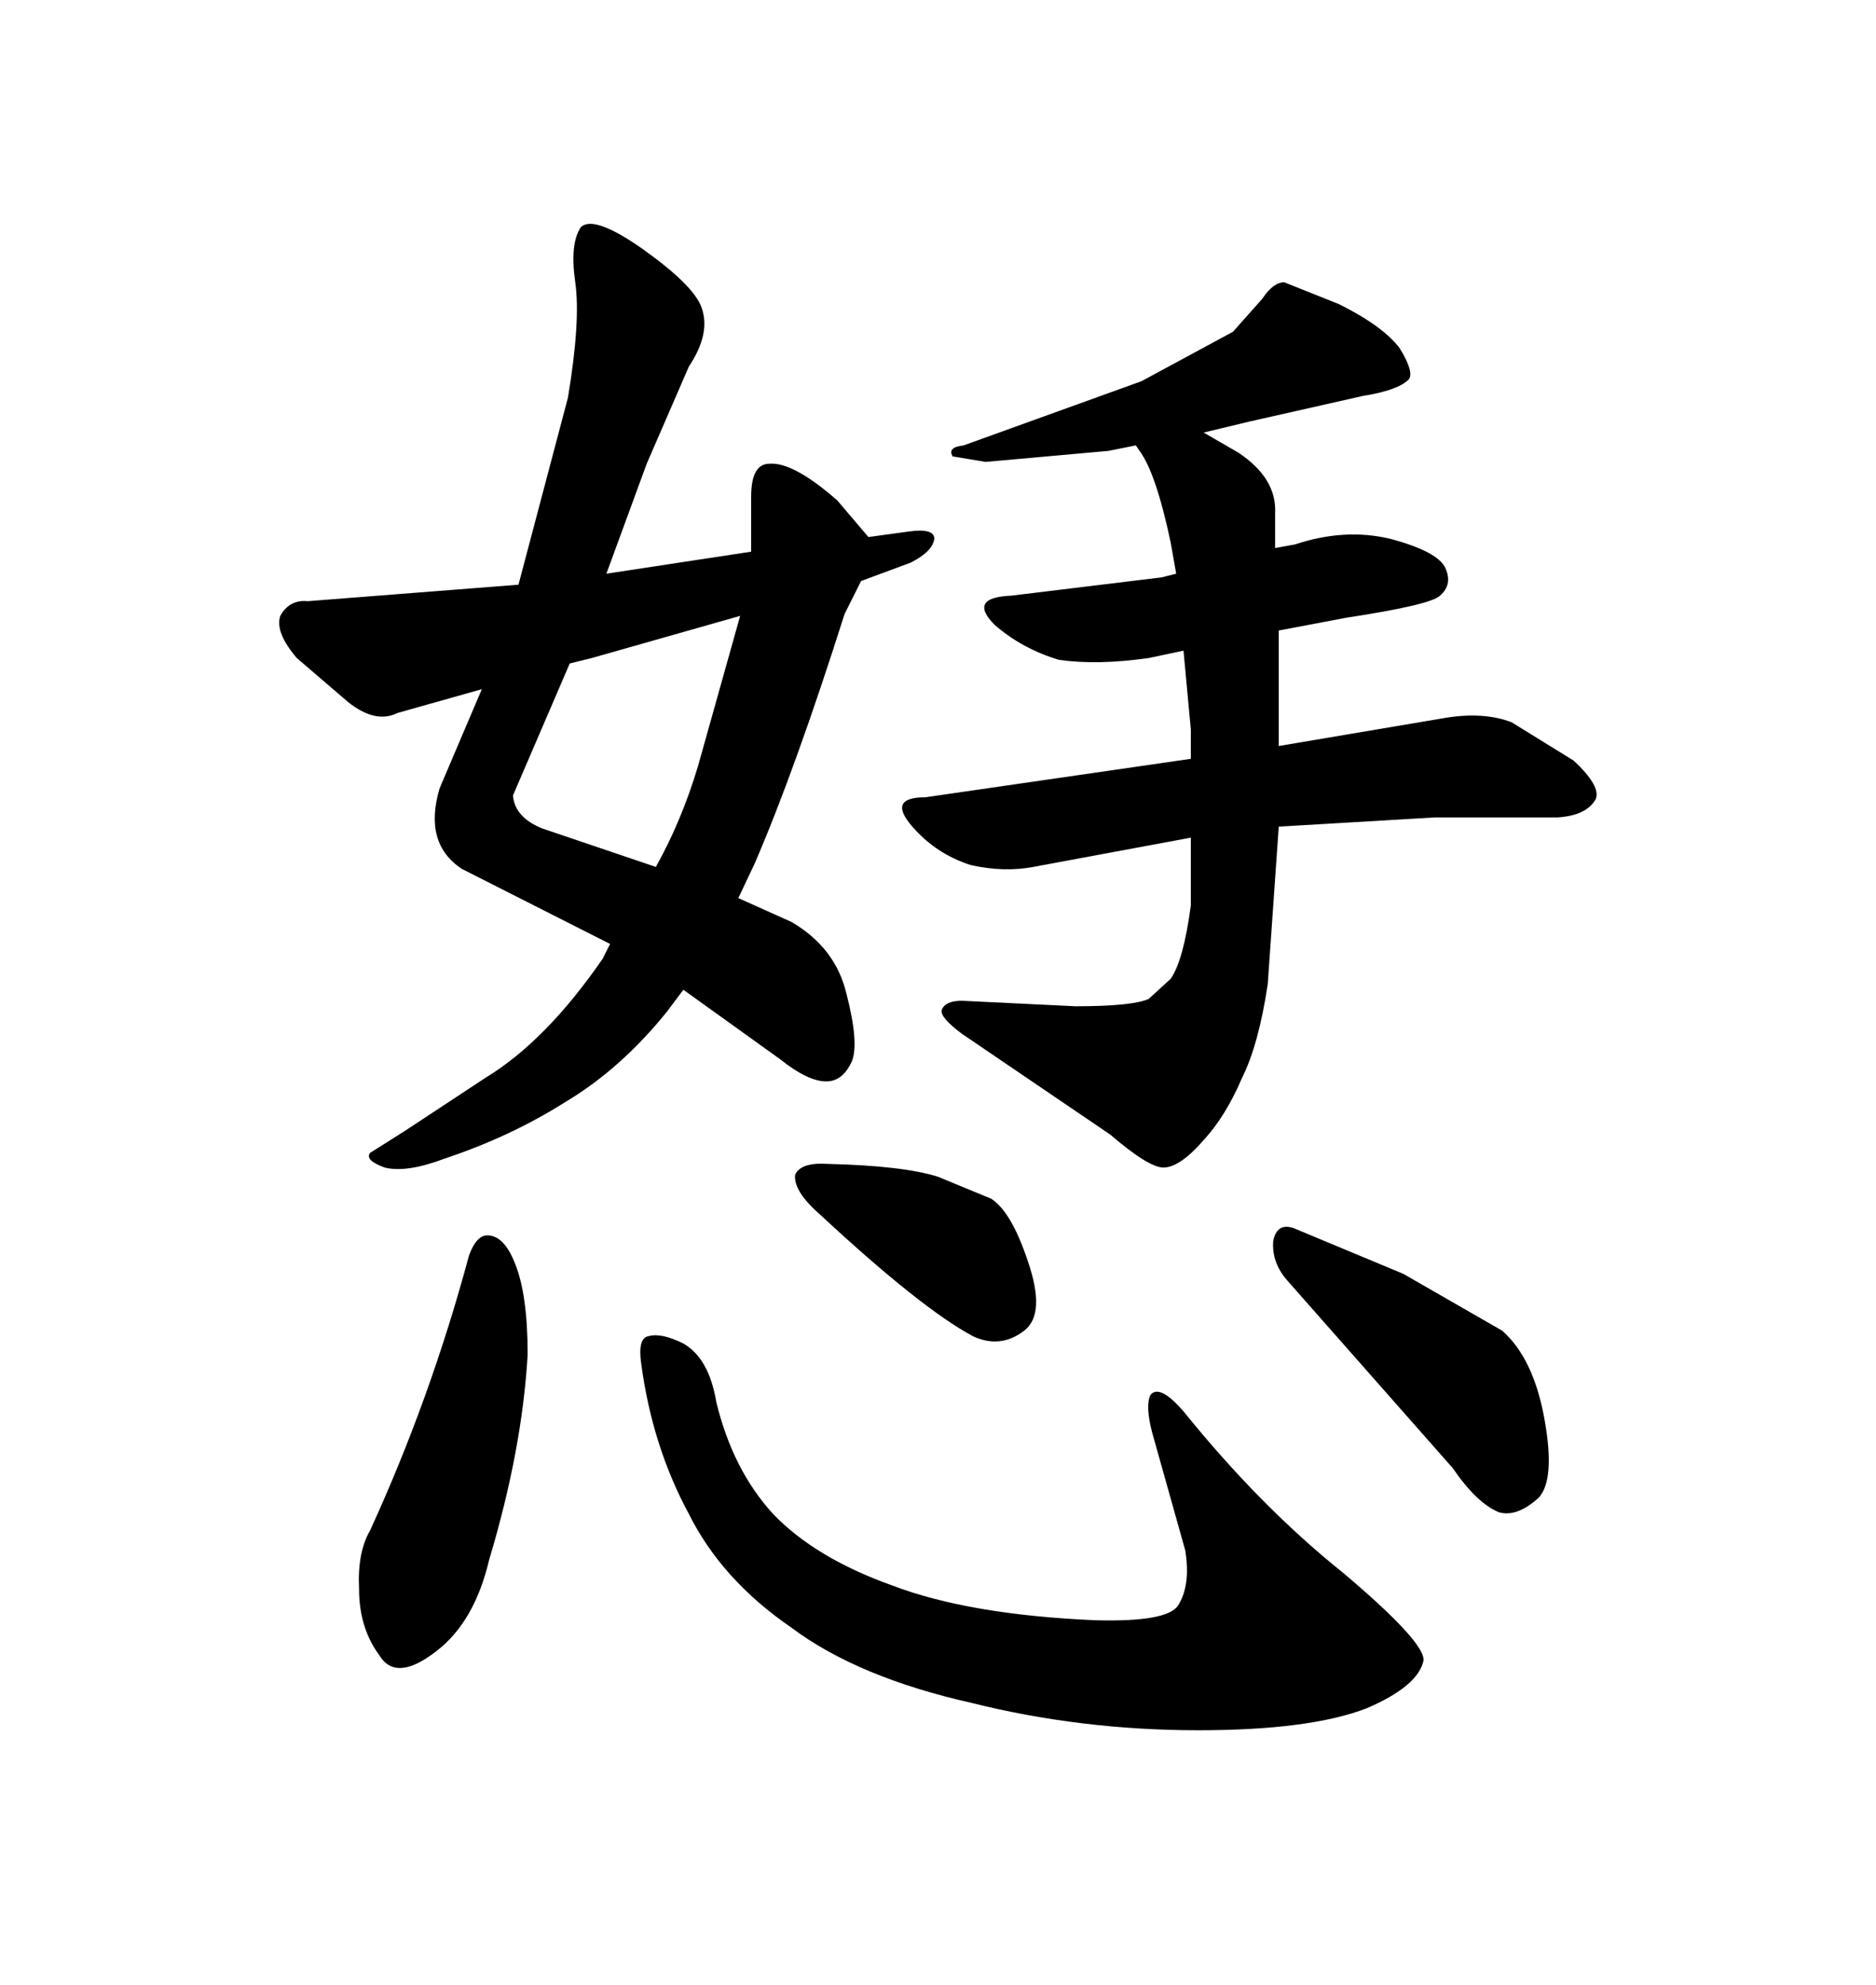 <svg xmlns="http://www.w3.org/2000/svg" xmlns:xlink="http://www.w3.org/1999/xlink" width="300" height="317.285"><path d="M90.82 63.57L82.91 93.46L49.22 96.09Q46.29 95.80 44.82 98.44L44.82 98.44Q43.95 101.07 47.46 105.18L47.46 105.18L55.66 112.21Q60.06 115.72 63.57 113.96L63.57 113.96L77.05 110.16L70.31 125.98Q67.68 134.77 73.83 138.87L73.83 138.87L97.56 150.88L96.39 153.22Q87.30 166.41 77.64 172.27L77.64 172.27L64.75 180.76L59.18 184.28Q58.30 185.45 61.52 186.62L61.52 186.62Q65.04 187.50 71.19 185.16L71.19 185.16Q81.74 181.64 90.53 176.07L90.53 176.07Q99.32 170.80 106.64 161.72L106.64 161.72L109.28 158.20L124.80 169.34Q129.20 172.85 132.13 172.85L132.13 172.85Q134.77 172.85 136.23 169.63L136.23 169.63Q137.40 166.70 135.35 158.79L135.35 158.79Q133.59 151.46 126.56 147.36L126.56 147.36L118.07 143.55L120.70 137.99Q127.15 123.05 135.06 98.14L135.06 98.14L137.70 92.87L145.61 89.94Q149.12 88.18 149.41 86.13L149.41 86.13Q149.41 84.38 145.31 84.96L145.31 84.96L138.87 85.84L133.89 79.98Q126.86 73.83 123.05 74.12L123.05 74.12Q120.12 74.12 120.12 79.39L120.12 79.39L120.12 88.18L96.97 91.70L103.42 74.12L110.16 58.59Q113.67 53.32 112.21 49.22L112.21 49.22Q111.04 45.70 102.83 39.84L102.83 39.84Q94.92 34.28 92.87 36.33L92.87 36.33Q91.11 38.96 91.99 45.12Q92.87 51.27 90.82 63.57L90.82 63.57ZM91.11 106.05L94.63 105.18L118.36 98.44L111.62 122.46Q108.98 131.25 104.88 138.57L104.88 138.57L86.72 132.42Q82.32 130.66 82.03 127.15L82.03 127.15L91.11 106.05ZM190.43 116.60L190.43 121.29L147.95 127.44Q141.80 127.44 145.90 132.13L145.90 132.13Q149.71 136.52 155.27 138.28L155.27 138.28Q160.55 139.45 165.23 138.57L165.23 138.57L190.43 133.89L190.43 144.73Q189.26 153.52 187.21 156.45L187.21 156.45L183.69 159.67Q181.05 160.84 171.97 160.84L171.97 160.84L153.81 159.96Q151.17 159.96 150.59 161.43L150.59 161.43Q150.29 162.60 153.81 165.23L153.81 165.23L177.54 181.35Q183.69 186.62 186.04 186.62L186.04 186.62Q188.67 186.62 192.48 182.23L192.48 182.23Q196.00 178.42 198.63 172.27L198.63 172.27Q201.27 166.99 202.73 157.32L202.73 157.32L204.49 132.13L229.39 130.66L249.02 130.66Q253.71 130.37 255.18 127.73L255.18 127.73Q256.05 125.68 251.66 121.58L251.66 121.58L241.70 115.43Q237.01 113.67 230.57 114.84L230.57 114.84L204.49 119.24L204.49 100.78L215.33 98.73Q228.81 96.68 230.27 95.21L230.27 95.21Q232.32 93.46 231.15 90.82Q229.98 88.18 222.36 86.13L222.36 86.13Q215.04 84.38 207.13 87.01L207.13 87.01L203.91 87.60L203.91 82.03Q204.20 76.46 198.05 72.36L198.05 72.36L192.48 69.14L199.80 67.38L217.97 63.28Q223.54 62.40 225.29 60.64L225.29 60.64Q226.17 59.47 223.83 55.66L223.83 55.66Q221.19 52.15 214.16 48.63L214.16 48.63L205.37 45.12Q203.61 45.12 201.86 47.75L201.86 47.75L197.17 53.03L182.52 60.94L154.10 71.19Q151.46 71.48 152.34 72.95L152.34 72.95L157.62 73.83L177.25 72.07L181.64 71.19L182.23 72.07Q184.86 75.59 187.21 86.72L187.21 86.72L188.09 91.70L185.74 92.29L161.72 95.21Q154.69 95.51 159.08 99.90L159.08 99.90Q163.48 103.71 169.34 105.47L169.34 105.47Q175.49 106.35 183.69 105.18L183.69 105.18L189.26 104.00L190.43 116.60ZM75 200.68L75 200.68Q68.85 223.54 59.18 244.63L59.18 244.63Q57.13 248.14 57.42 254.00L57.42 254.00Q57.42 260.16 60.64 264.55L60.64 264.55Q63.28 268.95 69.73 263.96L69.73 263.96Q75.88 259.28 78.22 249.32L78.22 249.32Q83.50 231.74 84.38 216.50L84.38 216.50Q84.38 206.84 82.32 201.86L82.32 201.86Q80.57 197.46 77.93 197.46L77.93 197.46Q76.17 197.46 75 200.68ZM102.54 217.97L102.54 217.97Q104.30 231.15 110.16 241.99L110.16 241.99Q115.43 252.54 126.56 260.16L126.56 260.16Q137.11 268.07 155.27 272.17L155.27 272.17Q172.85 276.56 191.60 276.56L191.60 276.56Q209.47 276.56 218.55 273.05L218.55 273.05Q226.76 269.53 227.64 265.43L227.64 265.43Q227.93 262.50 214.75 251.37L214.75 251.37Q201.56 240.82 189.26 225.59L189.26 225.59Q185.45 221.19 183.98 222.95L183.98 222.95Q183.11 224.71 184.28 229.10L184.28 229.10L189.55 247.85Q190.43 253.42 188.38 256.64L188.38 256.64Q186.62 259.28 175.20 258.98L175.20 258.98Q154.98 258.11 142.68 253.42L142.68 253.42Q130.37 249.02 123.63 241.99L123.63 241.99Q117.19 234.96 114.55 224.12L114.55 224.12Q113.38 217.09 109.28 214.75L109.28 214.75Q105.76 212.99 103.71 213.57L103.71 213.57Q101.95 213.87 102.54 217.97ZM132.42 186.04L132.42 186.04Q128.03 185.74 127.15 187.79L127.15 187.79Q126.86 190.43 131.25 194.24L131.25 194.24Q147.36 209.18 155.57 213.57L155.57 213.57Q159.96 215.63 163.77 212.70L163.77 212.70Q167.29 210.06 164.36 201.56L164.36 201.56Q161.72 193.65 158.50 191.60L158.50 191.60L150 188.09Q144.43 186.33 132.42 186.04ZM205.96 204.79L205.96 204.79L232.32 234.67Q236.13 240.23 239.65 241.70L239.65 241.70Q242.58 242.58 246.09 239.36L246.09 239.36Q248.73 236.43 246.97 226.76L246.97 226.76Q245.21 217.09 240.23 212.70L240.23 212.70L224.41 203.61L206.84 196.29Q204.20 195.41 203.61 198.34L203.61 198.34Q203.32 201.86 205.96 204.79Z"/></svg>